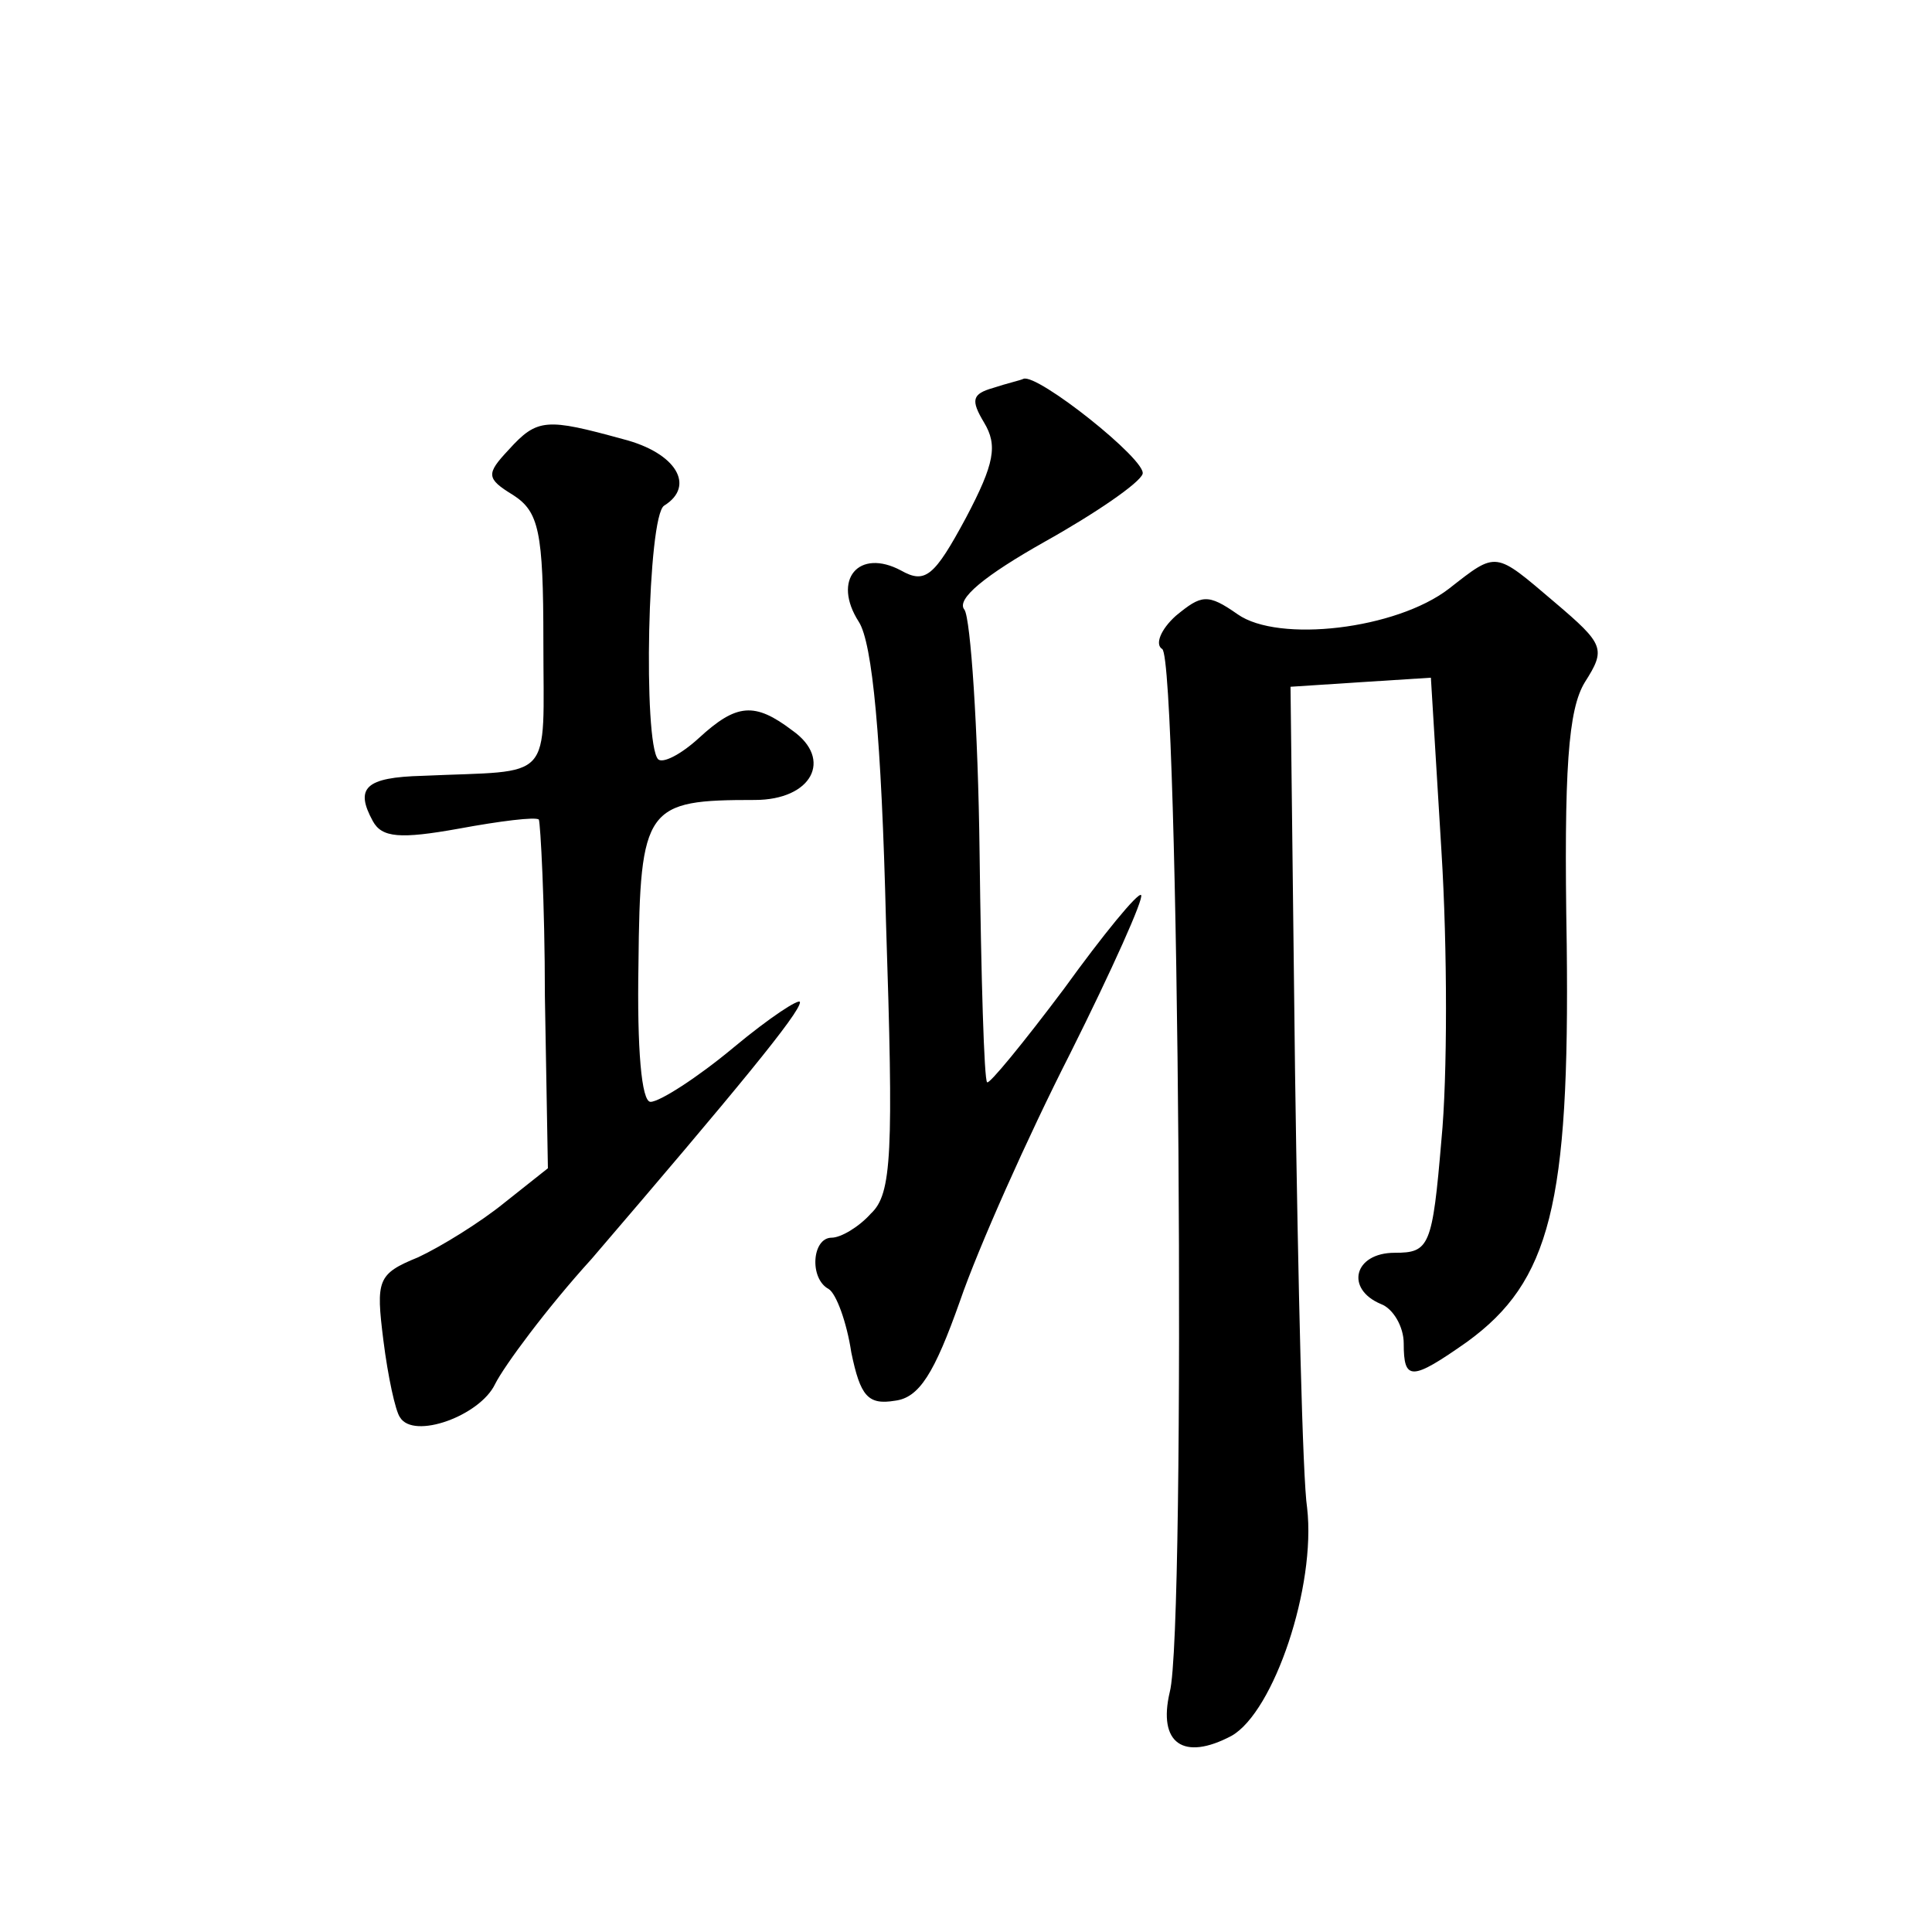 <?xml version="1.0" standalone="no"?>
<!DOCTYPE svg PUBLIC "-//W3C//DTD SVG 20010904//EN"
 "http://www.w3.org/TR/2001/REC-SVG-20010904/DTD/svg10.dtd">
<svg version="1.0" xmlns="http://www.w3.org/2000/svg"
 width="128pt" height="128pt" viewBox="0 0 128 128"
 preserveAspectRatio="xMidYMid meet">
<g transform="translate(0,128) scale(0.1,-0.1)"
fill="#0" stroke="none">
<path d="M658 1023 c-14 -4 -15 -8 -6 -23 9 -15 7 -27 -12 -63 -21 -39 -27 -44
-43 -35 -28 15 -46 -6 -28 -34 9 -14 15 -77 18 -199 5 -153 4 -180 -10 -193 -8
-9 -20 -16 -26 -16 -13 0 -15 -27 -2 -34 5 -3 12 -22 15 -42 6 -29 11 -35 29 -32
16 2 26 18 43 66 12 35 45 109 73 164 28 56 49 103 47 105 -2 2 -25 -26 -51 -62
-27 -36 -50 -64 -51 -62 -2 1 -4 70 -5 152 -1 83 -6 155 -10 161 -6 7 14 23 53
45 34 19 63 39 65 45 3 9 -70 67 -79 63 -2 -1 -11 -3 -20 -6z M337 982 c-15 -16
-15 -19 3 -30 17 -11 20 -24 20 -97 0 -95 8 -85 -80 -89 -38 -1 -45 -8 -33 -30
6 -11 18 -12 57 -5 27 5 51 8 53 6 1 -2 4 -55 4 -117 l2 -114 -29 -23 c-16 -13
-42 -29 -57 -36 -27 -11 -28 -15 -23 -55 3 -24 8 -47 11 -51 9 -15 53 1 63 22 6
12 34 50 64 83 96 112 138 163 138 170 0 3 -20 -10 -44 -30 -24 -20 -49 -36 -55
-36 -6 0 -9 35 -8 91 1 105 5 109 77 109 38 0 52 27 25 46 -25 19 -37 18 -62 -5
-12 -11 -24 -17 -27 -14 -10 11 -7 161 4 168 21 13 8 35 -27 44 -51 14 -57 14 -76
-7z M960 890 c-35 -27 -113 -36 -140 -17 -20 14 -24 13 -41 -1 -10 -9 -14 -19 -9
-22 11 -7 16 -650 5 -691 -8 -34 9 -46 41 -29 28 16 56 99 50 151 -3 19 -6 149
-8 289 l-3 255 46 3 47 3 7 -115 c4 -64 4 -150 0 -191 -6 -71 -8 -75 -31 -75 -27
0 -33 -24 -9 -34 8 -3 15 -15 15 -26 0 -25 5 -25 42 1 55 40 68 91 66 263 -2 117
1 156 12 174 14 22 13 25 -20 53 -40 34 -38 34 -70 9z"/>
</g>
</svg>

